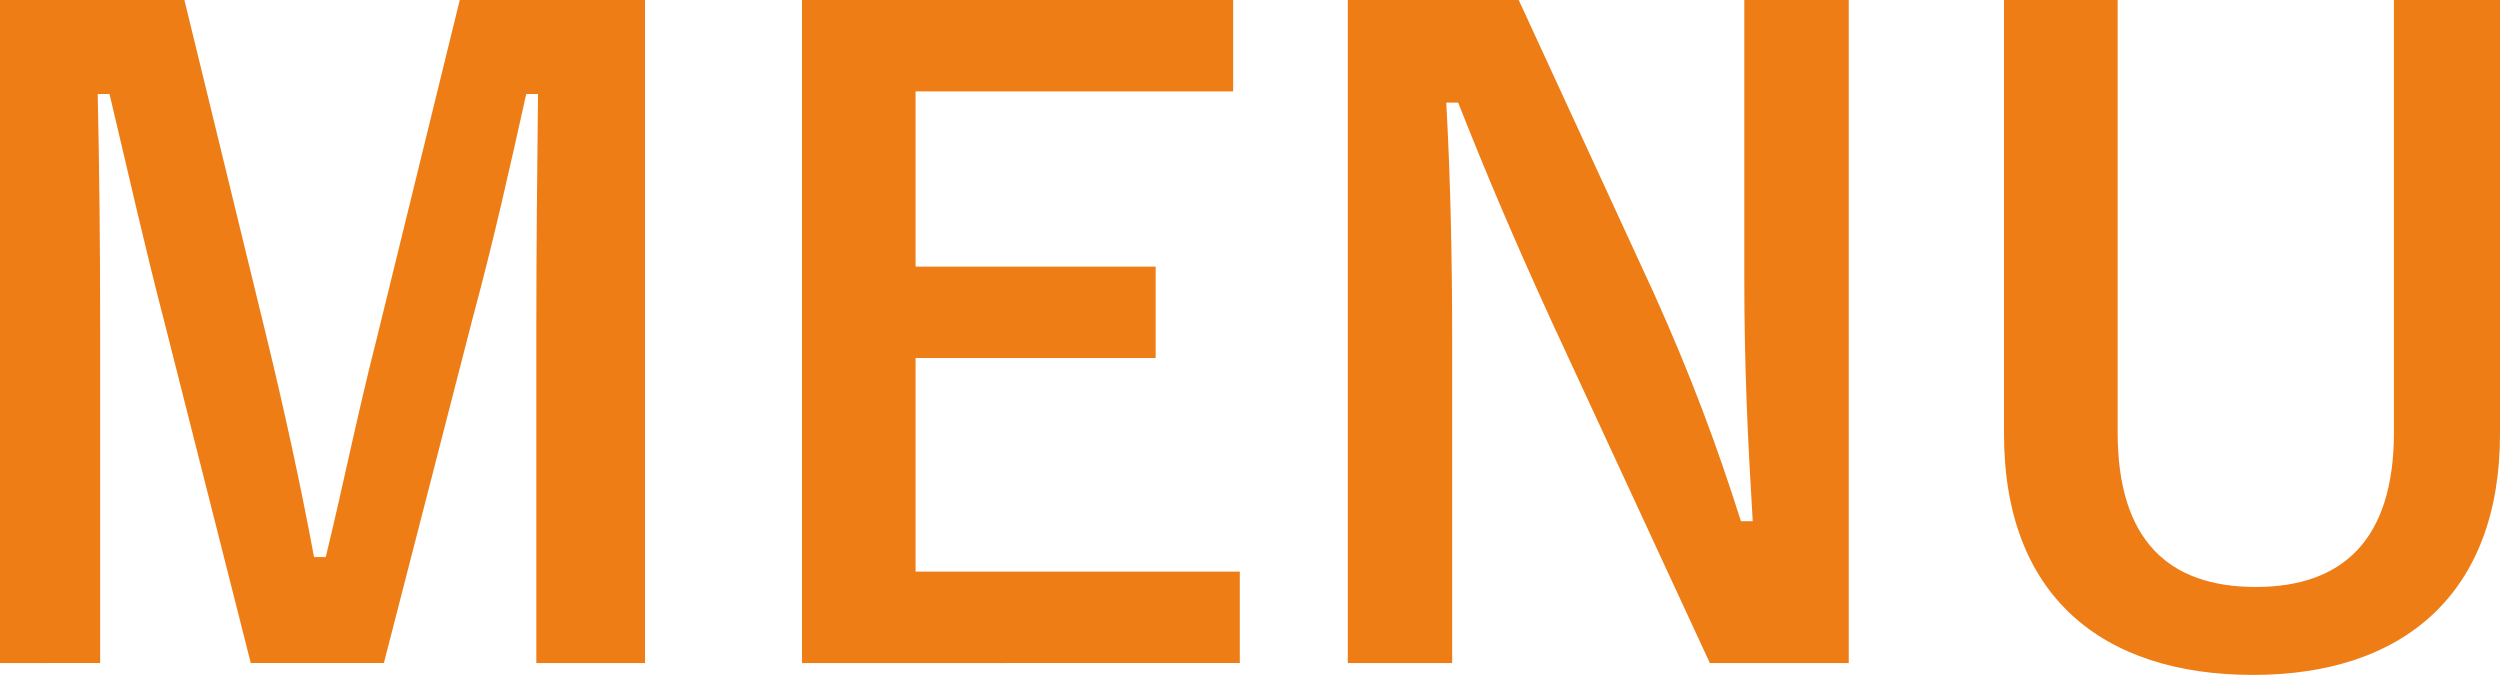 <?xml version="1.0" encoding="utf-8"?>
<!-- Generator: Adobe Illustrator 16.0.0, SVG Export Plug-In . SVG Version: 6.00 Build 0)  -->
<!DOCTYPE svg PUBLIC "-//W3C//DTD SVG 1.1//EN" "http://www.w3.org/Graphics/SVG/1.1/DTD/svg11.dtd">
<svg version="1.1" id="レイヤー_1" xmlns="http://www.w3.org/2000/svg" xmlns:xlink="http://www.w3.org/1999/xlink" x="0px"
	 y="0px" width="29.678px" height="8.012px" viewBox="0 0 29.678 8.012" enable-background="new 0 0 29.678 8.012"
	 xml:space="preserve">
<g>
	<path fill="#EE7D16" d="M7.657,7.871h-1.29V3.895c0-0.984,0.01-1.846,0.02-2.779h-0.14c-0.201,0.902-0.38,1.714-0.64,2.677
		l-1.05,4.078h-1.58l-1.02-4.027C1.719,2.931,1.529,2.079,1.3,1.116H1.16c0.02,0.913,0.029,1.825,0.029,2.799v3.956H0V0h2.189
		l0.979,4.016c0.2,0.822,0.4,1.734,0.56,2.597h0.139c0.21-0.862,0.371-1.674,0.601-2.576L5.458,0h2.199V7.871z"/>
	<path fill="#EE7D16" d="M14.639,1.085h-3.77v2.08h2.85V4.25h-2.85v2.536h3.849v1.085H9.521V0h5.118V1.085z"/>
	<path fill="#EE7D16" d="M21.948,7.871h-1.65l-1.879-4.057c-0.45-0.984-0.76-1.714-1.109-2.596h-0.141
		c0.051,0.933,0.07,1.866,0.07,2.84v3.813H16V0h2.029l1.608,3.489c0.441,0.983,0.74,1.785,1.03,2.698h0.14
		c-0.059-0.964-0.1-1.826-0.1-2.881V0h1.24V7.871z"/>
	<path fill="#EE7D16" d="M29.678,5.152c0,1.887-1.14,2.86-2.929,2.86c-1.8,0-2.959-0.943-2.959-2.86V0h1.349v5.132
		c0,1.288,0.61,1.836,1.64,1.836c1.02,0,1.64-0.548,1.64-1.836V0h1.26V5.152z"/>
</g>
</svg>
